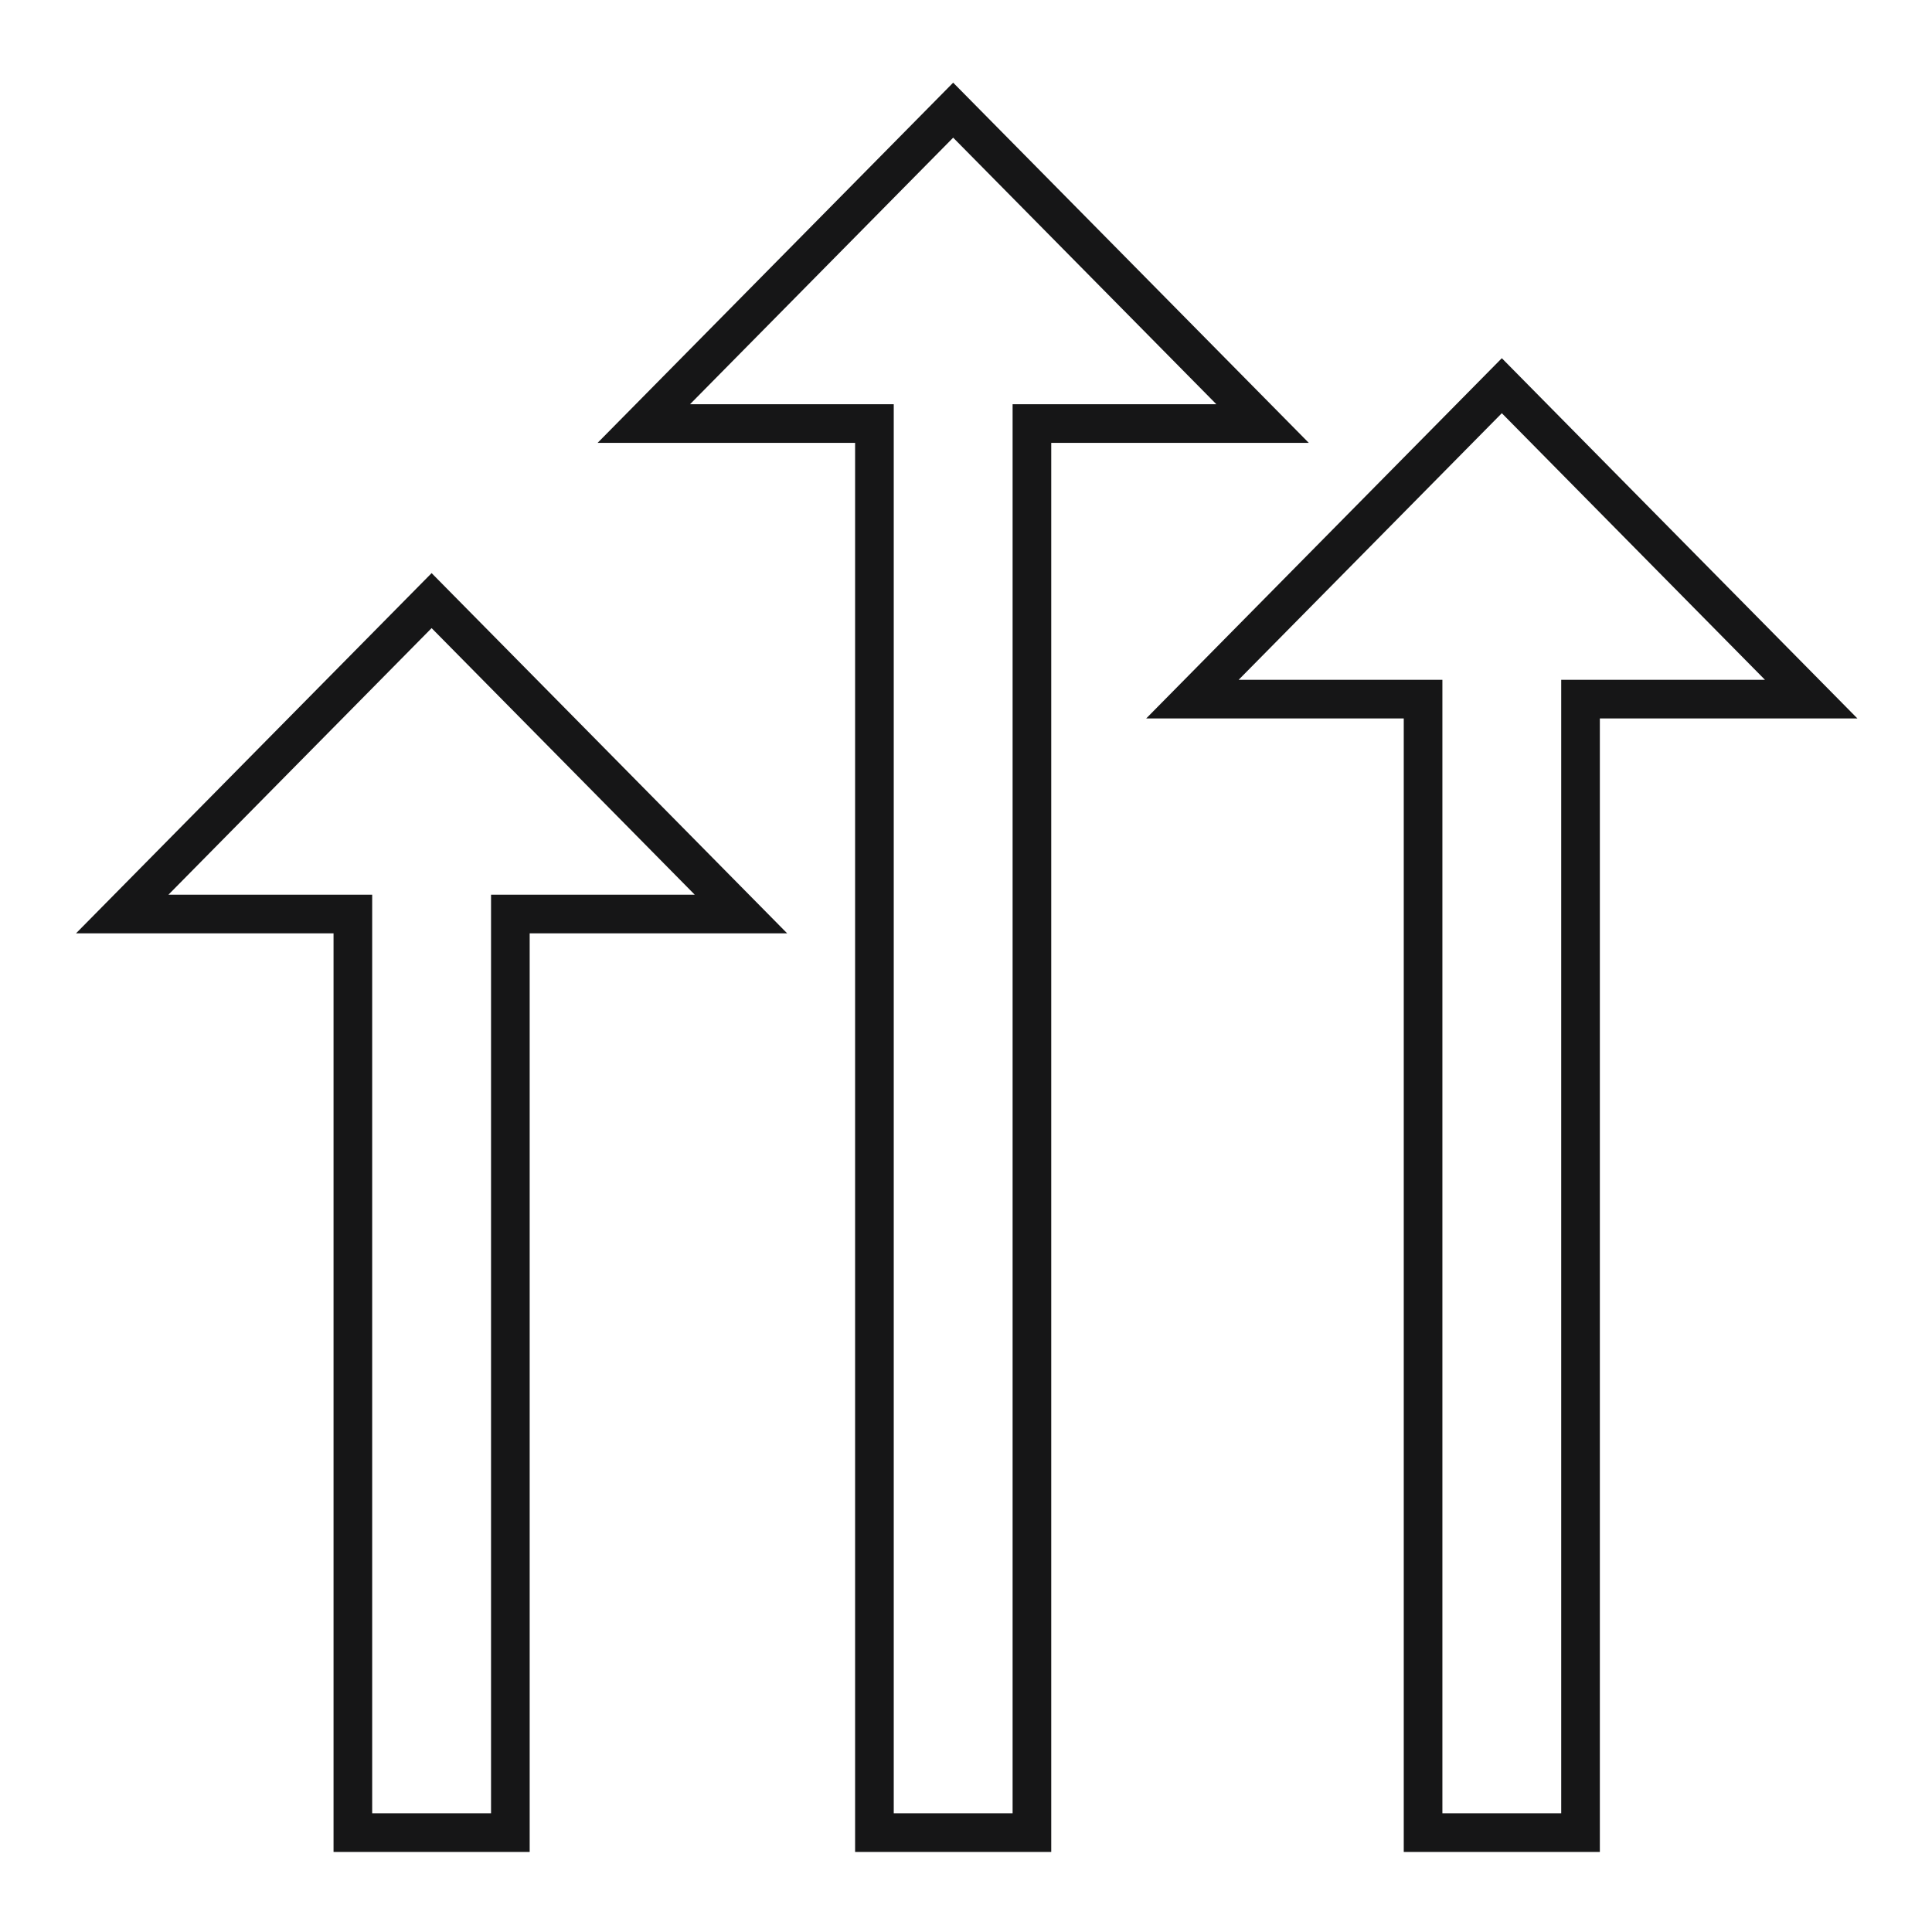 <?xml version="1.0" encoding="UTF-8"?>
<svg id="Calque_1" xmlns="http://www.w3.org/2000/svg" version="1.1" viewBox="0 0 500 500">
  <!-- Generator: Adobe Illustrator 29.4.0, SVG Export Plug-In . SVG Version: 2.1.0 Build 152)  -->
  <defs>
    <style>
      .st0 {
        fill: none;
        stroke: #161617;
        stroke-miterlimit: 10;
        stroke-width: 10px;
      }
    </style>
  </defs>
  <g id="haute_école">
    <polygon class="st0" points="326.75 109.61 286.72 69.06 246.68 28.51 206.65 69.06 166.62 109.61 226.3 109.61 226.3 474.28 267.06 474.28 267.06 109.61 326.75 109.61"/>
    <polygon class="st0" points="468.73 180.93 428.7 140.38 388.67 99.82 348.63 140.38 308.6 180.93 368.29 180.93 368.29 474.28 409.04 474.28 409.04 180.93 468.73 180.93"/>
    <polygon class="st0" points="191.76 236.55 151.73 195.99 111.7 155.44 71.66 195.99 31.63 236.55 91.32 236.55 91.32 474.28 132.08 474.28 132.08 236.55 191.76 236.55"/>
  </g>
</svg>